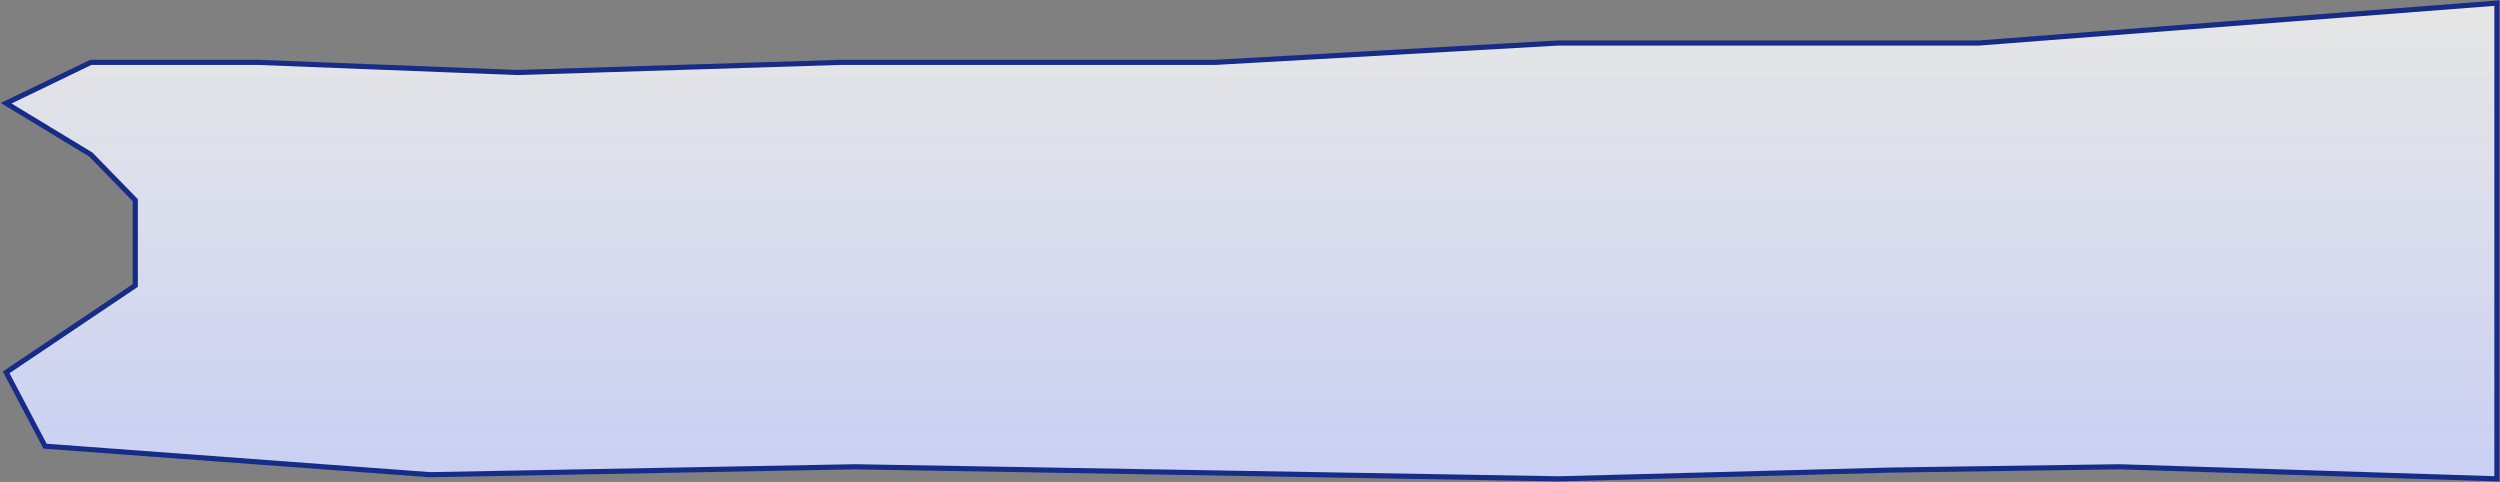 <?xml version="1.0" encoding="UTF-8"?> <svg xmlns="http://www.w3.org/2000/svg" width="2433" height="469" viewBox="0 0 2433 469" fill="none"><rect x="0" y="0" width="2433" height="469" fill="#808080" stroke="none"/><path d="M88.421 150.444L6 100.474L88.421 60.682H250.562L503.231 70.553L818.053 60.682H1182.87L1516.61 41.866H1926.01L2430 3V466L2062.5 454.269L1841.5 457.441L1516.61 466L832 454.269L418.5 461.972L43.833 434.228L6 362.357L131.659 277.839V194.863L88.421 150.444Z" fill="url(#paint0_linear_362_10135)" stroke="#162C88" stroke-width="5"></path><defs><linearGradient id="paint0_linear_362_10135" x1="1346.48" y1="3" x2="1346.48" y2="794.157" gradientUnits="userSpaceOnUse"><stop stop-color="white" stop-opacity="0.8"></stop><stop offset="1" stop-color="#ACBAFC"></stop></linearGradient></defs></svg> 